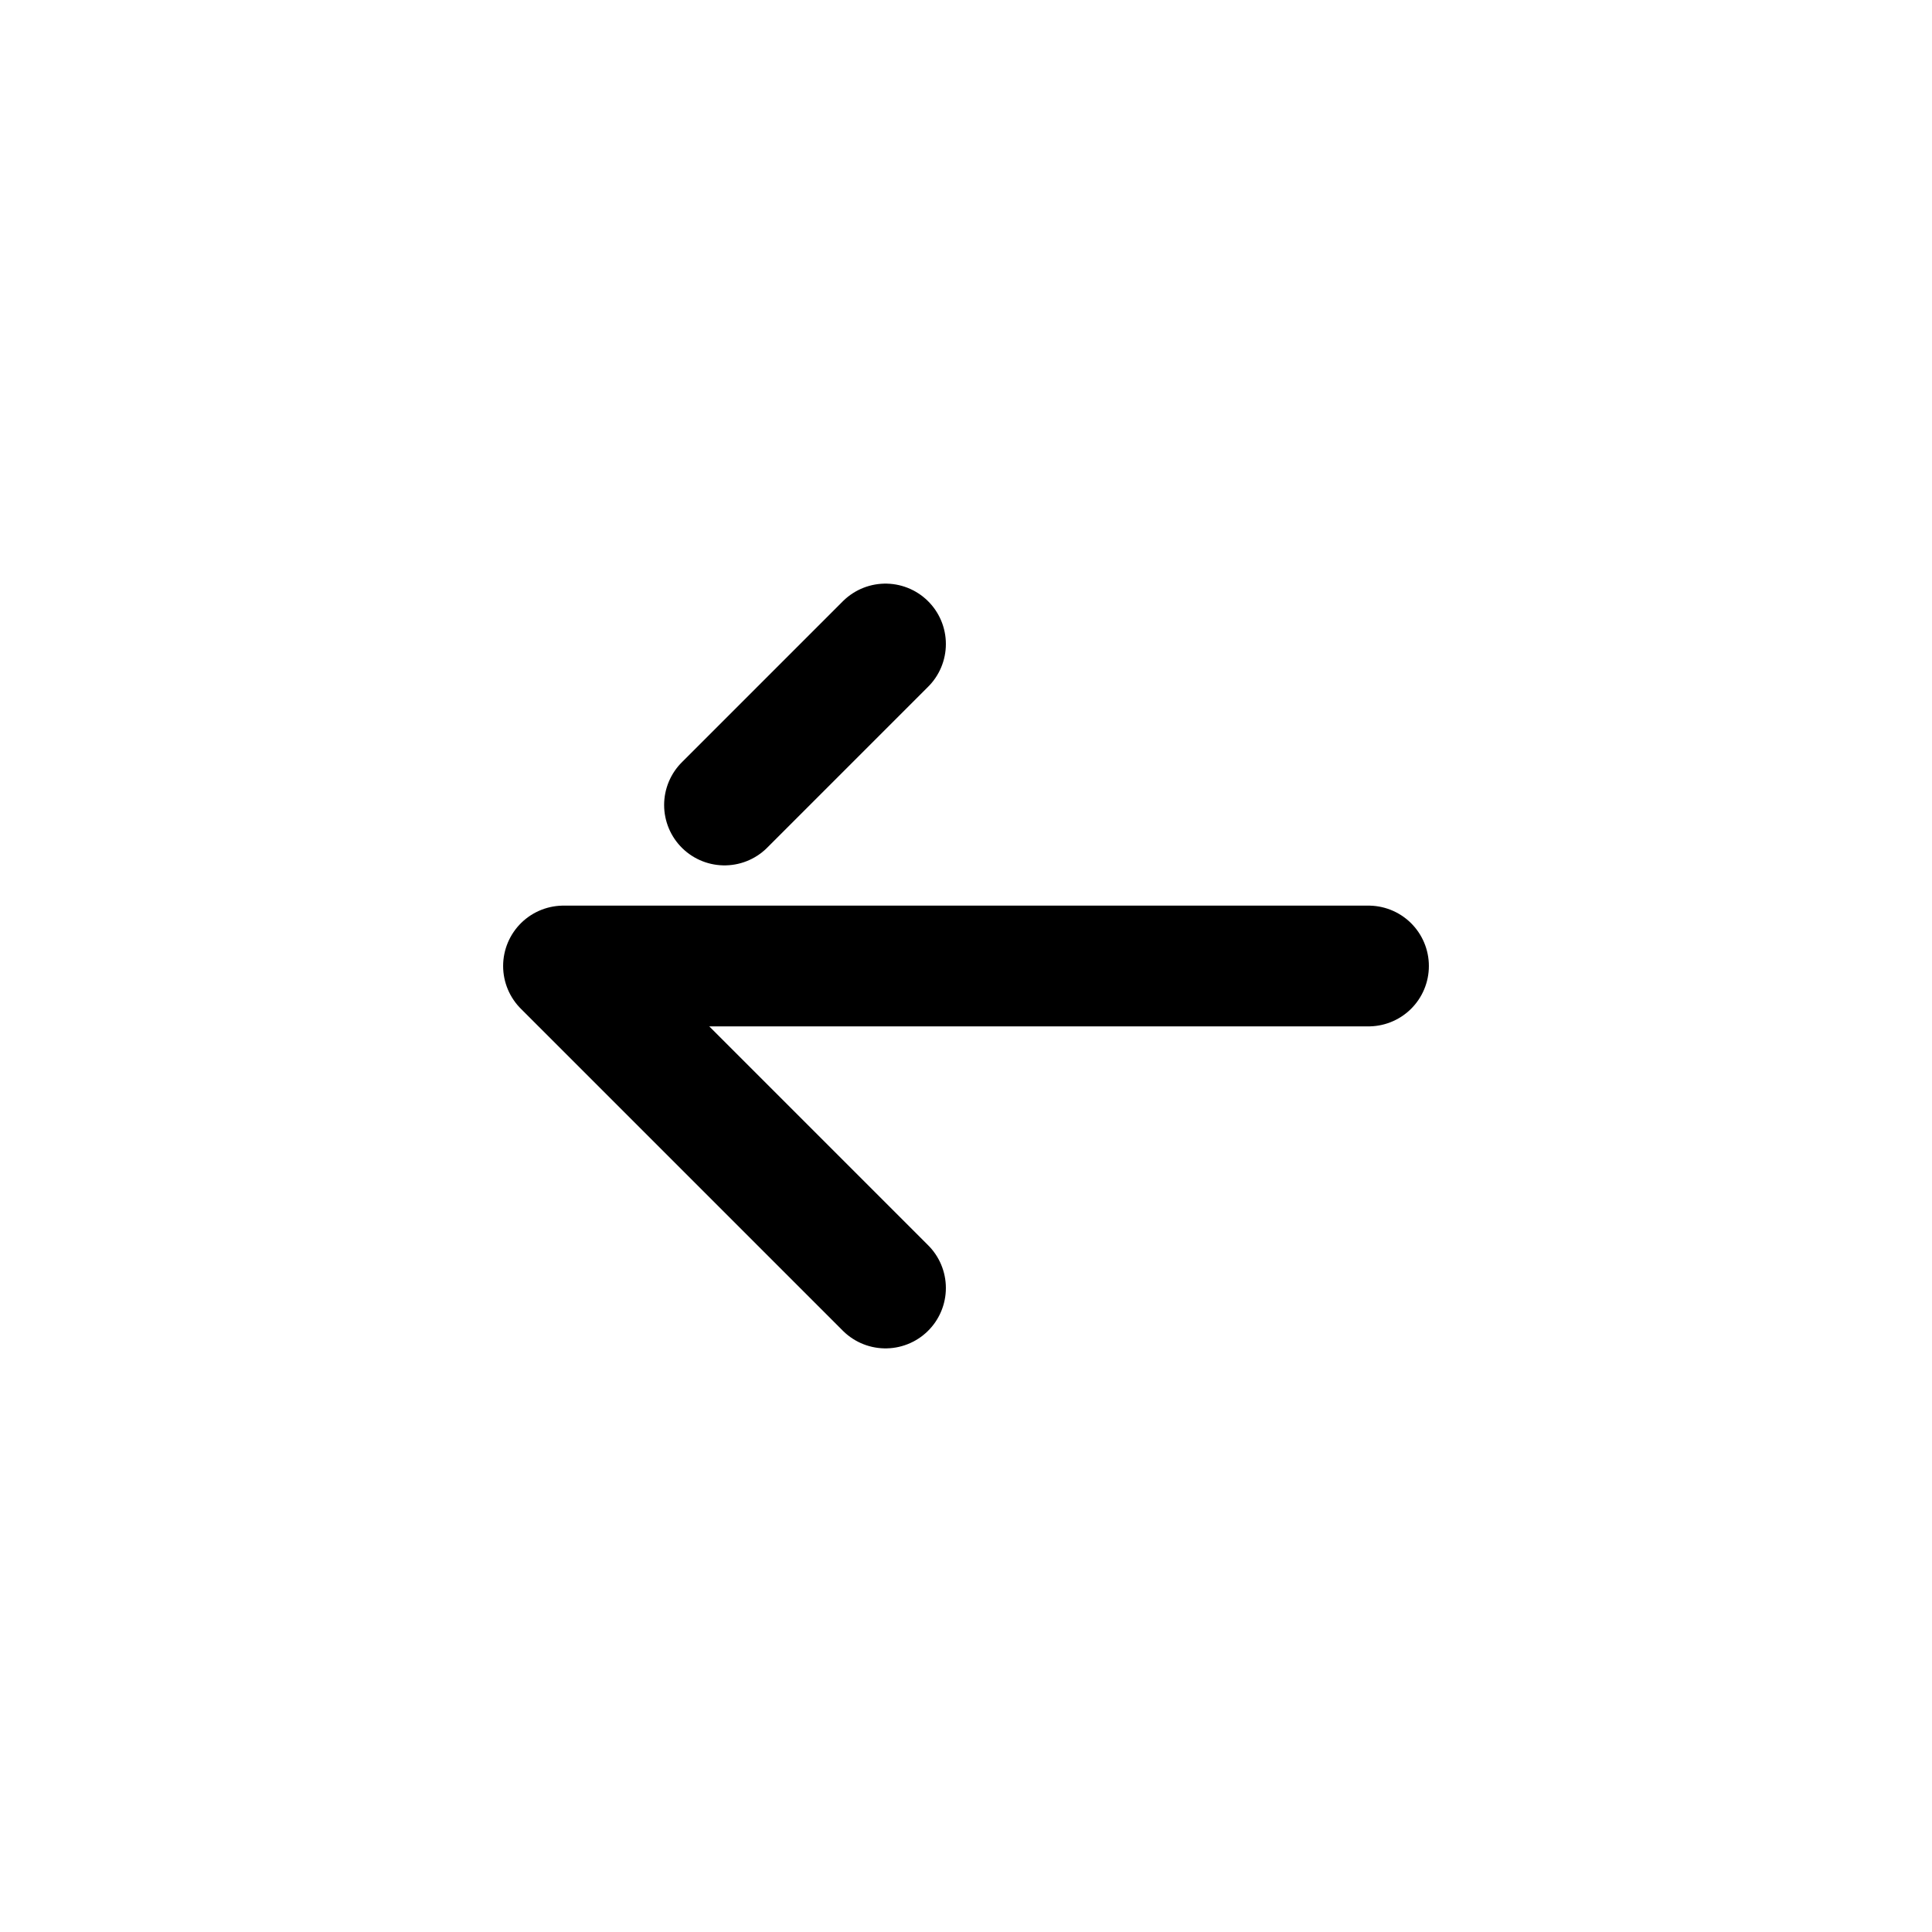 <?xml version="1.0" encoding="utf-8"?><!-- Uploaded to: SVG Repo, www.svgrepo.com, Generator: SVG Repo Mixer Tools -->
<svg width="800px" height="800px" viewBox="0 0 24 24" fill="none" xmlns="http://www.w3.org/2000/svg">
<path d="M17 12L7 12L11 16M9 10L11 8" stroke="#000000" stroke-width="1.5" stroke-linecap="round" stroke-linejoin="round"/>
</svg>